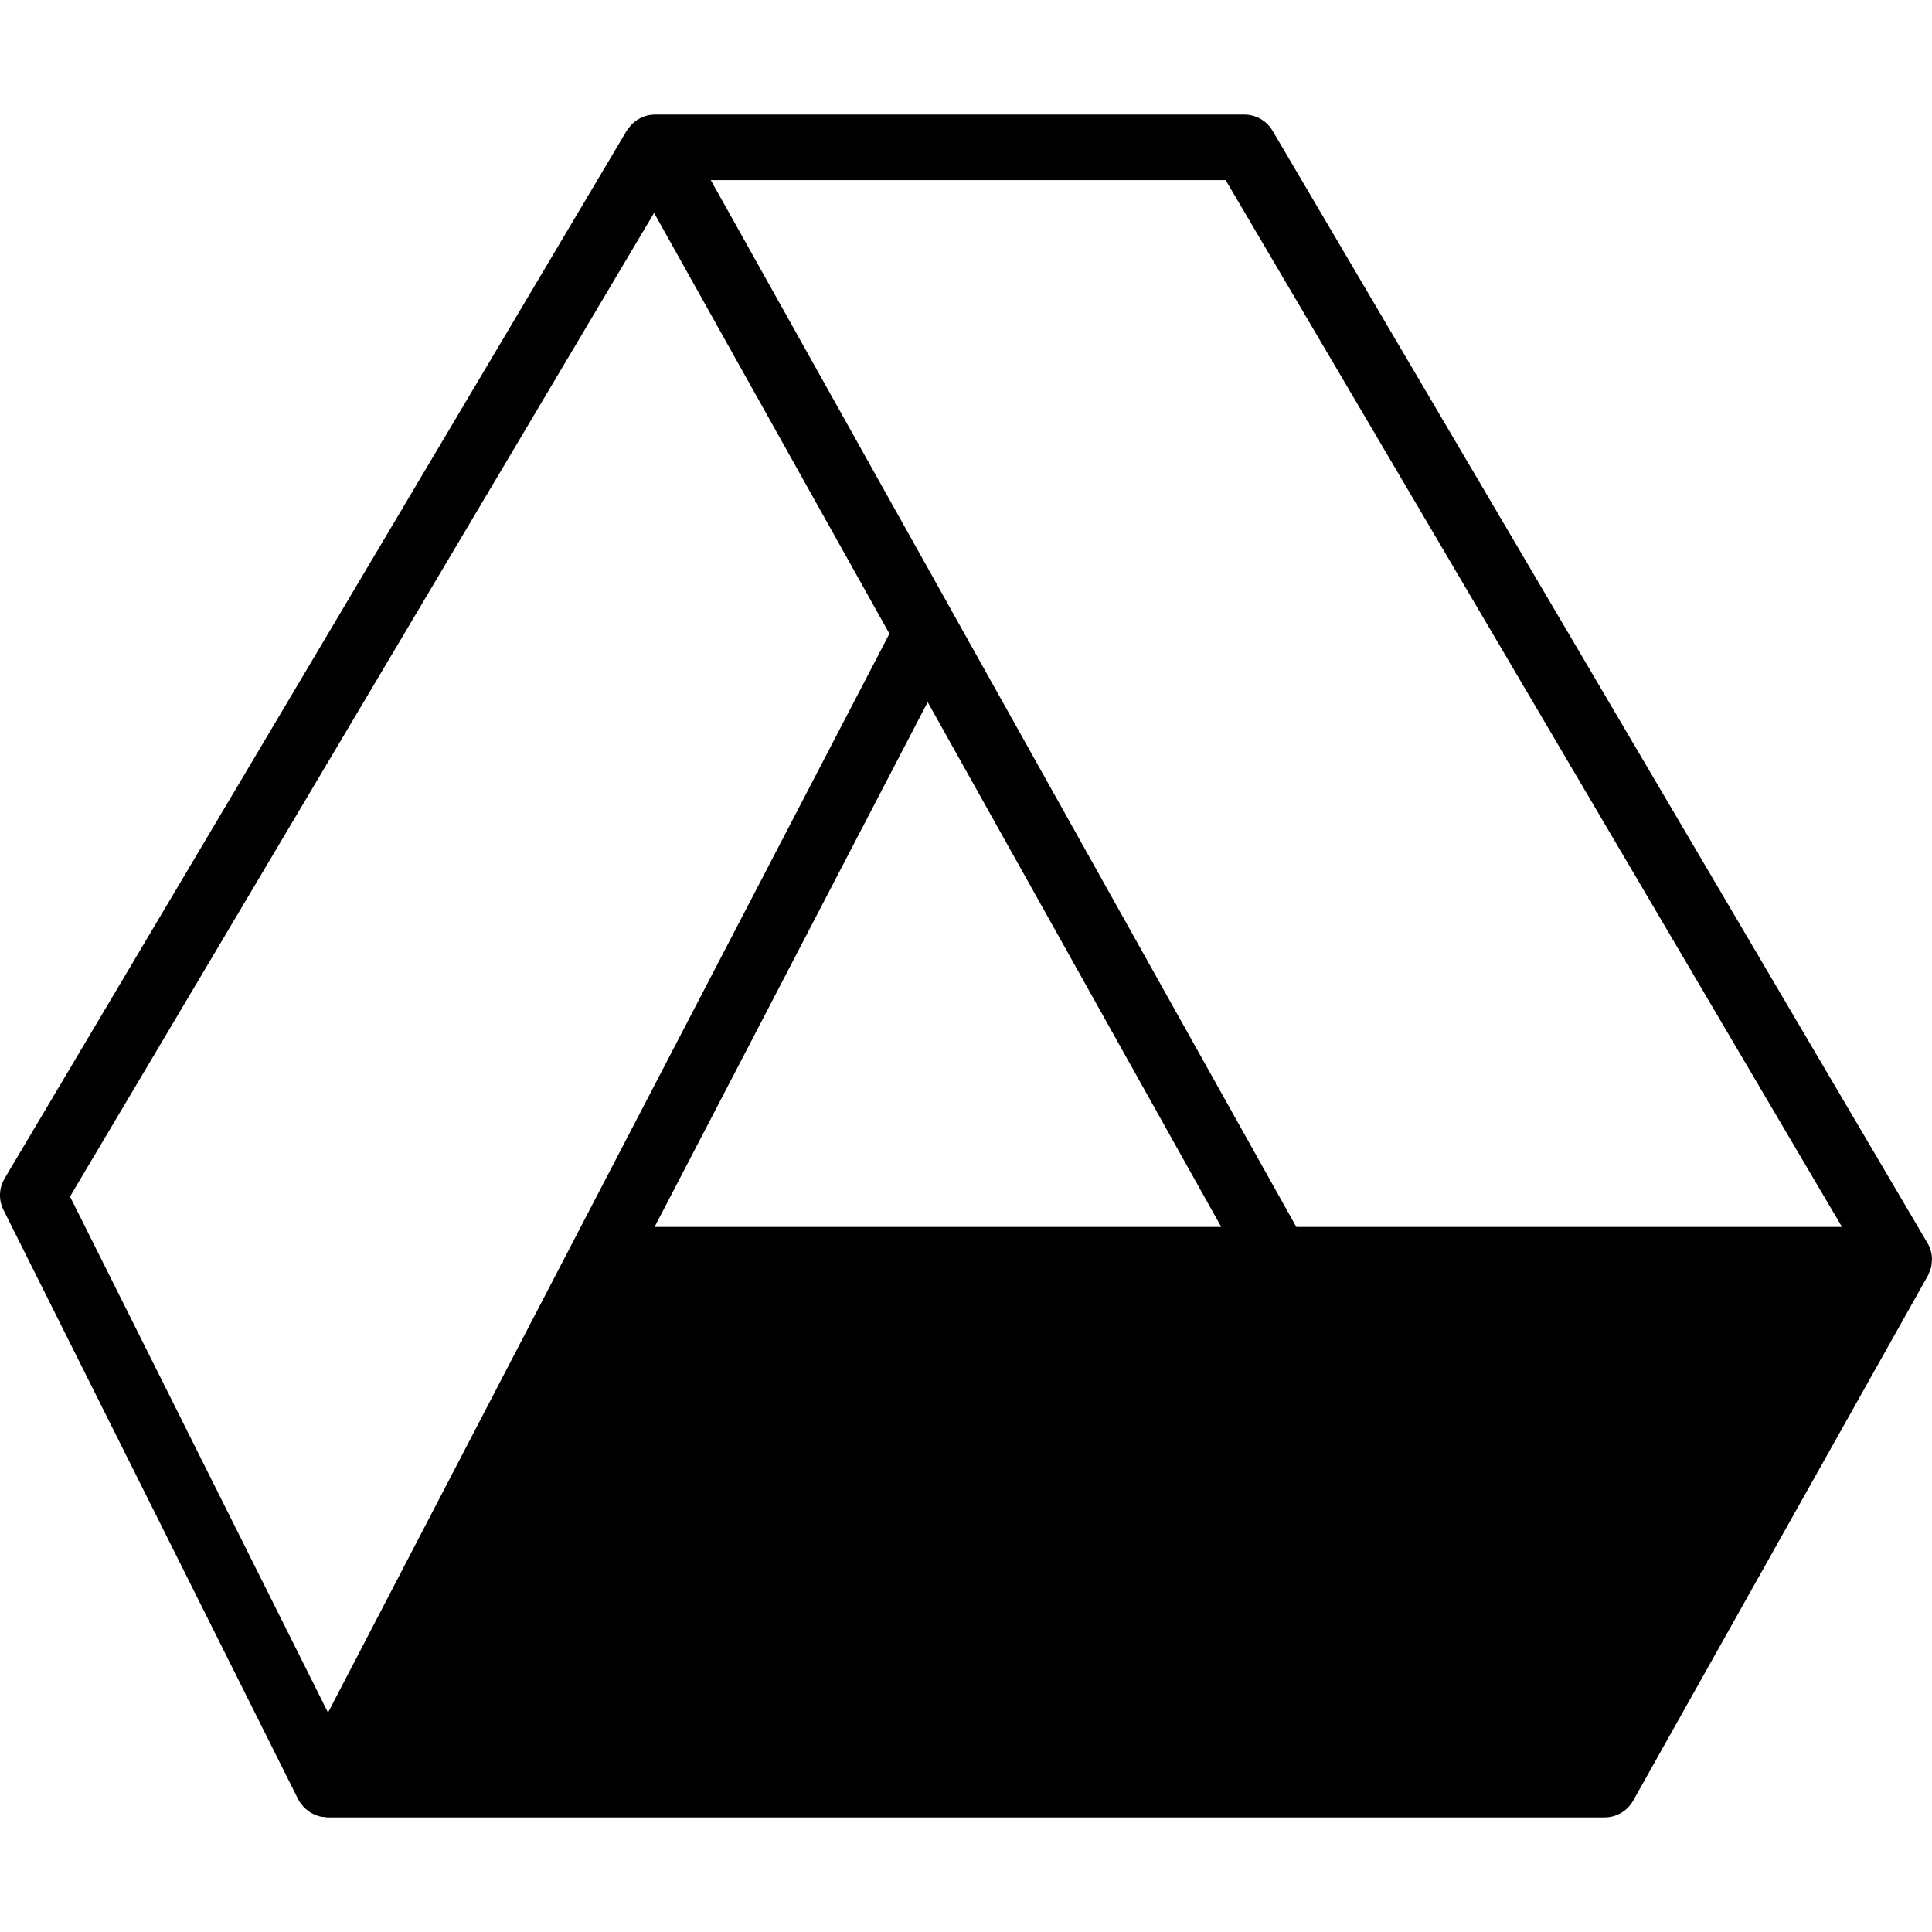 <?xml version="1.0" encoding="iso-8859-1"?>
<!-- Uploaded to: SVG Repo, www.svgrepo.com, Generator: SVG Repo Mixer Tools -->
<svg fill="#000000" height="800px" width="800px" version="1.1" id="Layer_1" xmlns="http://www.w3.org/2000/svg" xmlns:xlink="http://www.w3.org/1999/xlink" 
	 viewBox="0 0 511.993 511.993" xml:space="preserve">
<g>
	<g>
		<path d="M510.812,329.438c-0.009-0.009-0.017-0.017-0.026-0.035L337.235,34.647c-1.562-2.655-4.4-4.278-7.472-4.278H173.56
			c-2.959,0-5.675,1.536-7.272,4.018c-0.052,0.078-0.139,0.139-0.191,0.226l-0.017,0.043h-0.009L1.215,312.308
			c-1.501,2.543-1.623,5.675-0.304,8.313l78.102,156.203c0.052,0.113,0.148,0.191,0.2,0.295c0.061,0.104,0.087,0.226,0.148,0.33
			c0.165,0.269,0.391,0.477,0.581,0.729c0.208,0.269,0.399,0.555,0.642,0.798c0.312,0.321,0.66,0.581,1.015,0.85
			c0.252,0.182,0.486,0.399,0.755,0.555c0.417,0.243,0.859,0.417,1.302,0.59c0.269,0.104,0.512,0.243,0.79,0.312
			c0.573,0.165,1.163,0.226,1.762,0.26c0.174,0.017,0.33,0.078,0.503,0.078h0.069h338.441c3.133,0,6.031-1.692,7.567-4.426
			l78.102-139.125c0.26-0.46,0.408-0.955,0.573-1.441c0.078-0.217,0.2-0.417,0.26-0.642c0.13-0.512,0.156-1.041,0.191-1.571
			c0.017-0.226,0.087-0.434,0.078-0.659C511.983,332.267,511.593,330.774,510.812,329.438z M18.554,317.098l154.78-260.669
			l62.369,111.512L86.928,453.845L18.554,317.098z M173.464,325.151l72.374-139.099l77.798,139.099H173.464z M343.535,325.151
			l-90.39-161.584v-0.017l-64.79-115.825h136.444l163.345,277.426H343.535z"/>
	</g>
</g>
</svg>